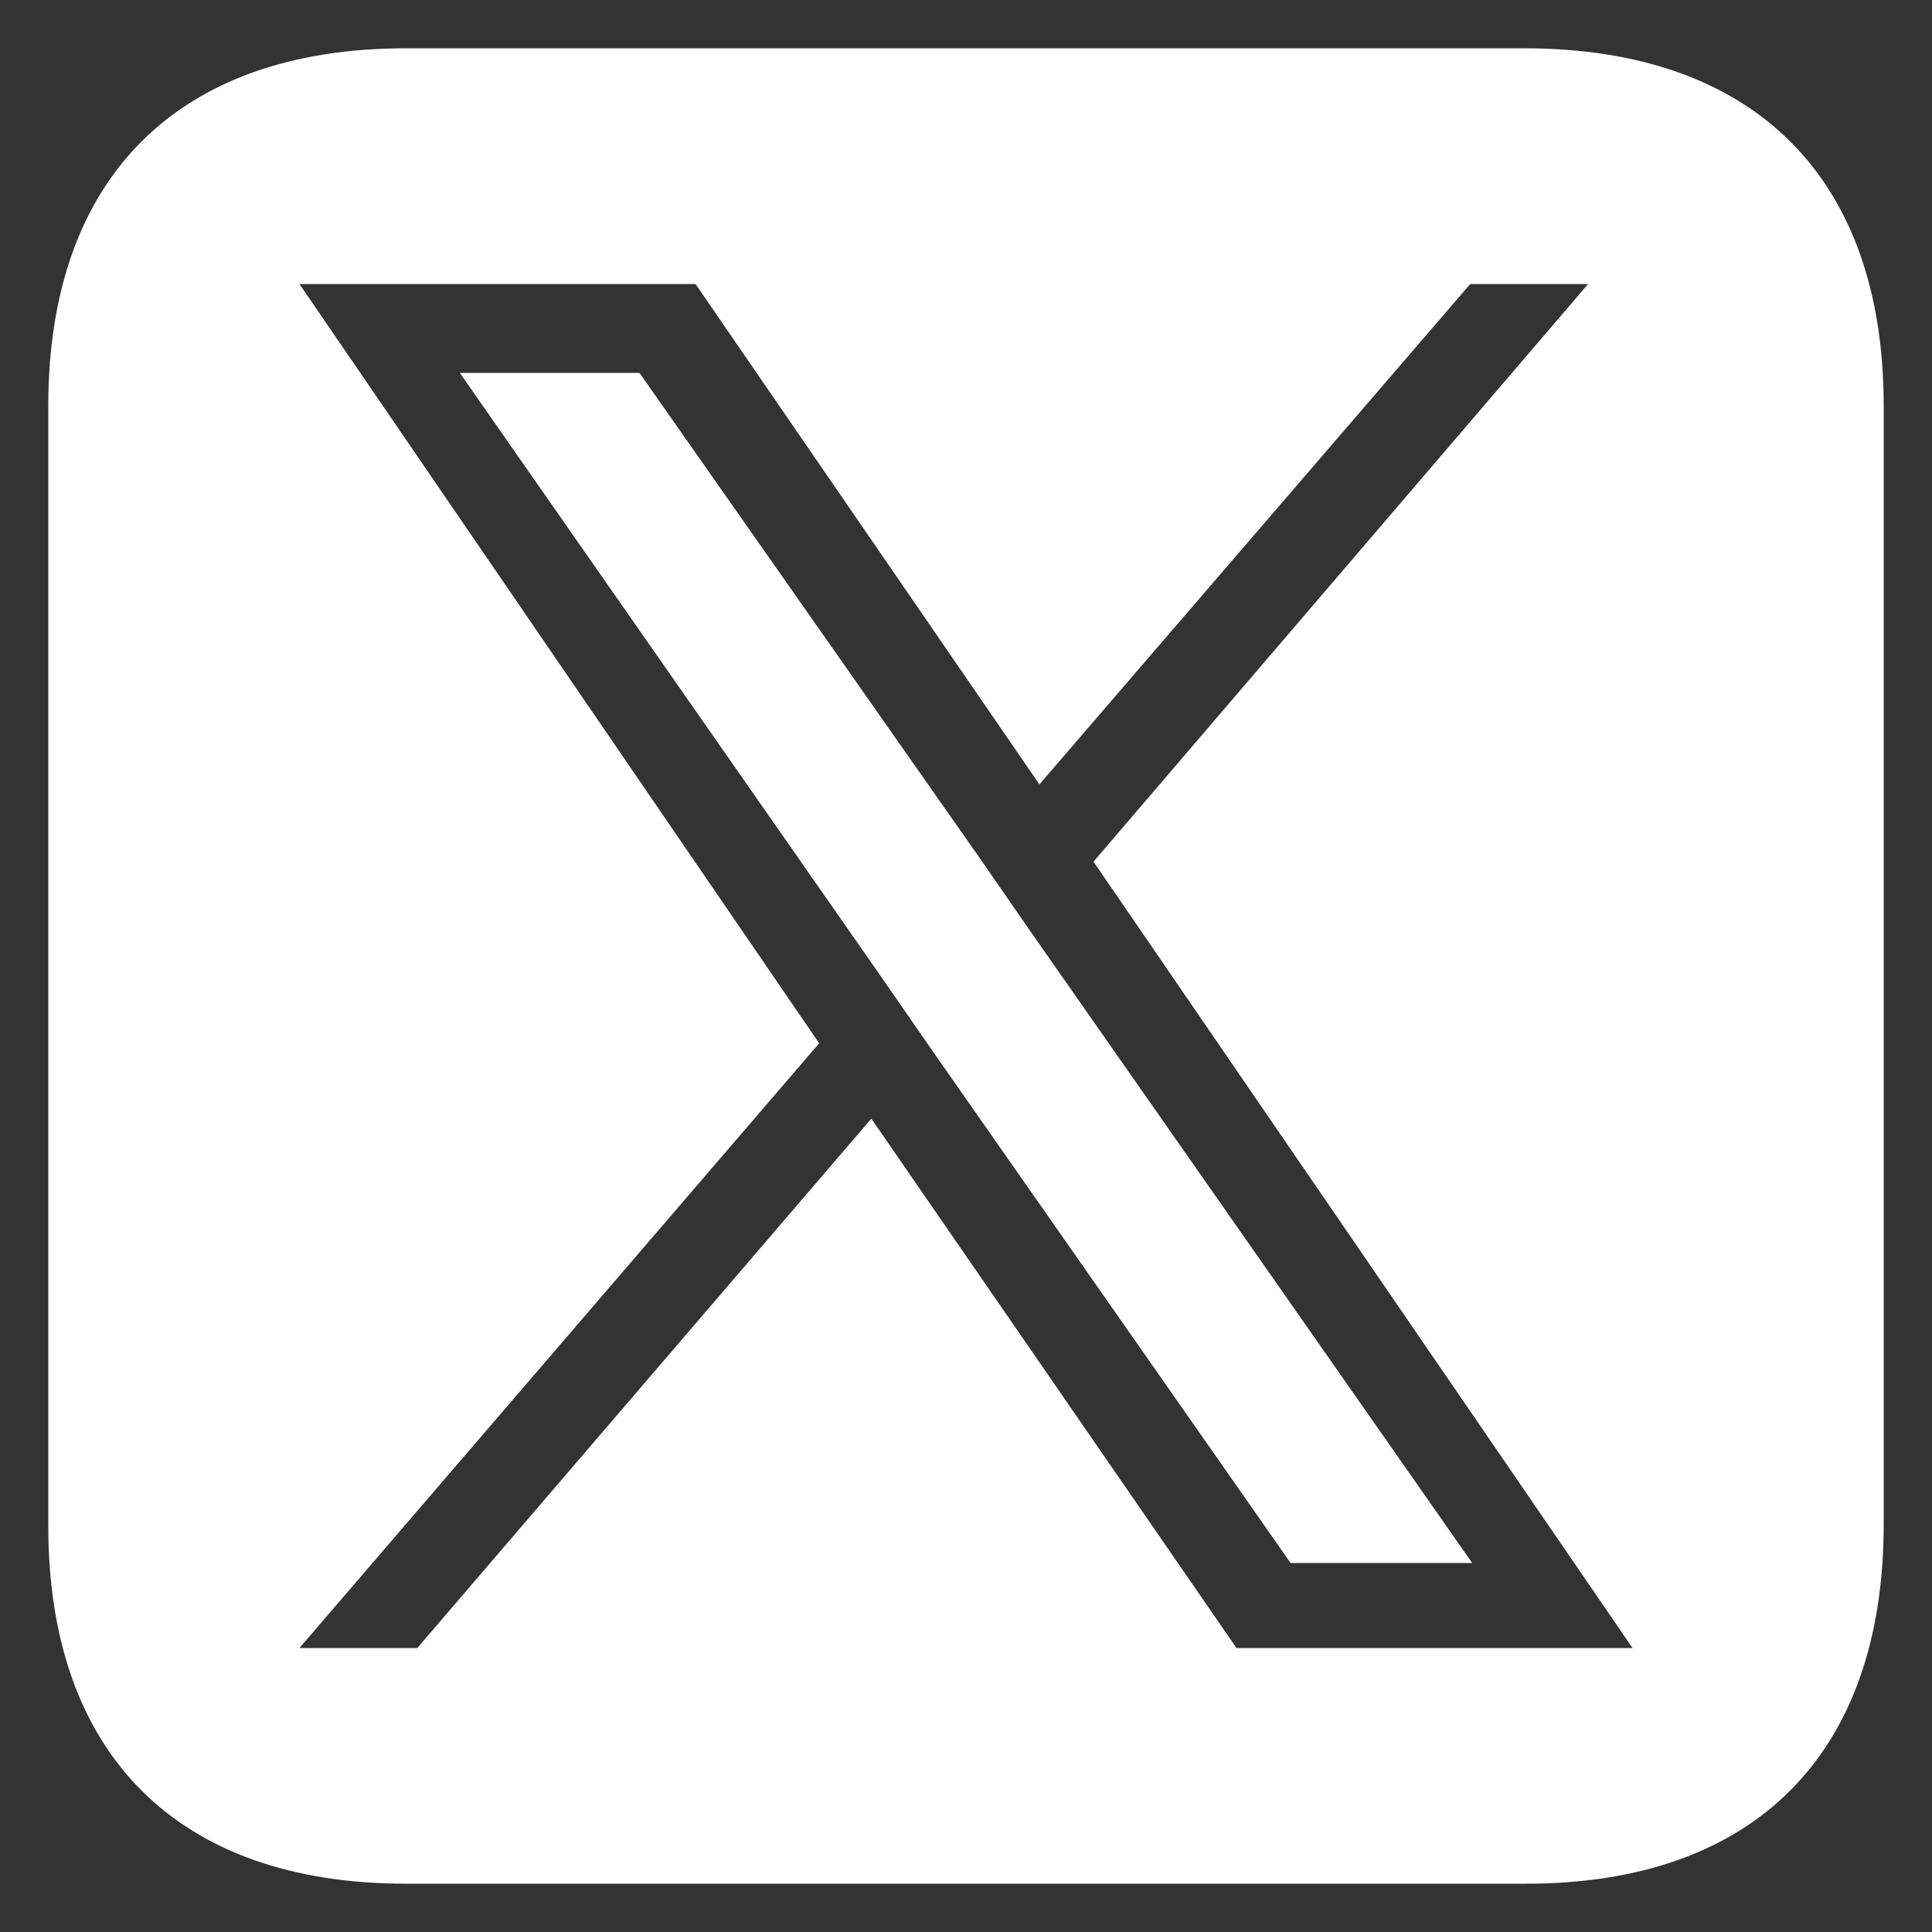 <?xml version="1.0" encoding="utf-8"?>
<!-- Generator: Adobe Illustrator 28.0.0, SVG Export Plug-In . SVG Version: 6.00 Build 0)  -->
<svg version="1.1" id="レイヤー_1" focusable="false"
	 xmlns="http://www.w3.org/2000/svg" xmlns:xlink="http://www.w3.org/1999/xlink" x="0px" y="0px" viewBox="0 0 100 100"
	 style="enable-background:new 0 0 100 100;" xml:space="preserve">
<rect x="0" y="0" width="100" height="100" fill="#333333" stroke="none"/>
<style type="text/css">
	.st0{fill:#FFFFFF;}
</style>
<g>
	<polygon class="st0" points="50.7,44.4 33.1,19.3 23.8,19.3 45.5,50.4 48.2,54.3 48.2,54.3 66.8,80.9 76.2,80.9 53.4,48.3 	"/>
	<path class="st0" d="M78.9,2.5H21C9.2,2.5,2.5,9.2,2.5,21v58c0,11.8,6.7,18.5,18.5,18.5h58c11.8,0,18.5-6.7,18.5-18.6V21
		C97.5,9.2,90.8,2.5,78.9,2.5z M64,85.3L45.1,57.9L21.6,85.3h-6.1l26.9-31.3L15.5,14.7H36l17.8,25.9l22.3-25.9h6.1L56.6,44.6h0
		l27.9,40.7H64z"/>
</g>
</svg>
